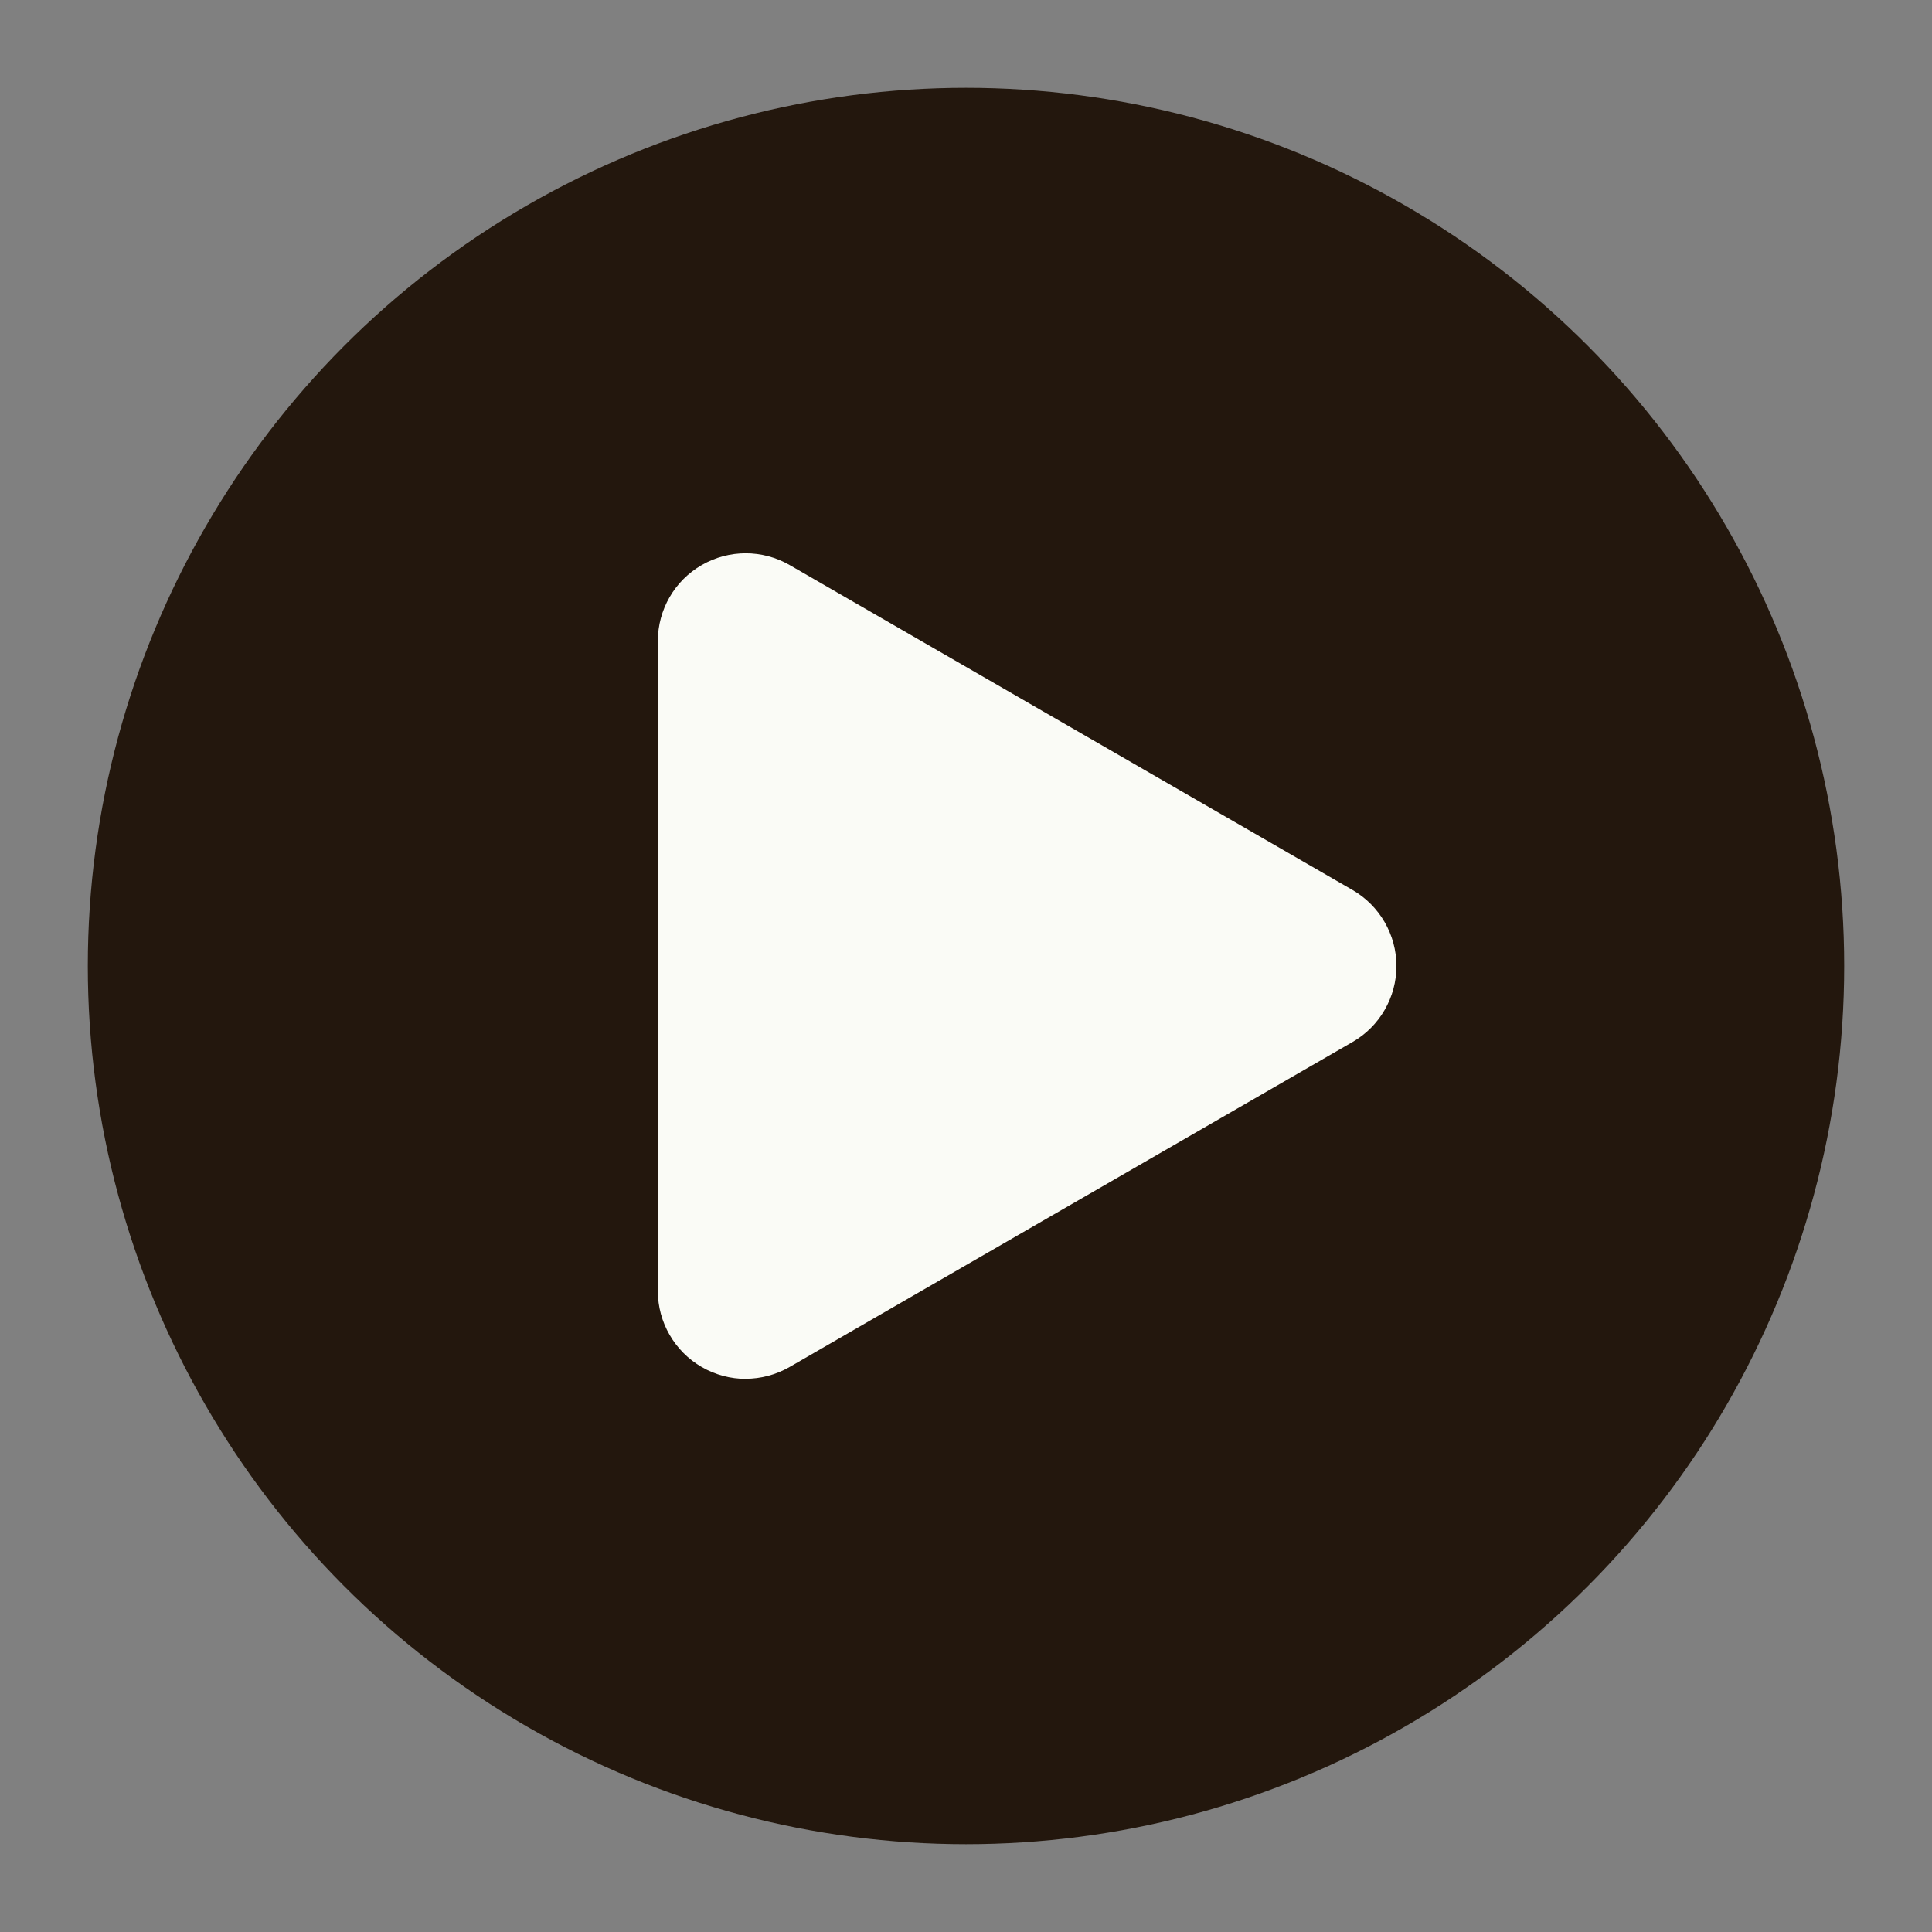 <svg xmlns="http://www.w3.org/2000/svg" viewBox="0 0 200 200">
	<rect x="0" y="0" width="200" height="200" fill="#808080" stroke="none"/>
	<defs><style>.cls-1{fill:#fafbf6;}.cls-2{fill:#23170d;}</style></defs>
	<circle class="cls-2" cx="100" cy="100" r="90.91"/>
	<polygon class="cls-1" points="135.47 100 77.2 66.36 77.2 133.64 135.47 100"/>
	<path class="cls-1" d="m77.2,142.74c-1.57,0-3.14-.41-4.55-1.22-2.81-1.62-4.55-4.63-4.55-7.87v-67.29c0-3.25,1.73-6.25,4.55-7.87,2.81-1.62,6.28-1.62,9.09,0l58.27,33.64c2.81,1.62,4.55,4.63,4.55,7.87s-1.73,6.25-4.55,7.87l-58.27,33.64c-1.41.81-2.98,1.22-4.55,1.22Zm9.09-60.63v35.8l31-17.9-31-17.9Z"/>
</svg>
